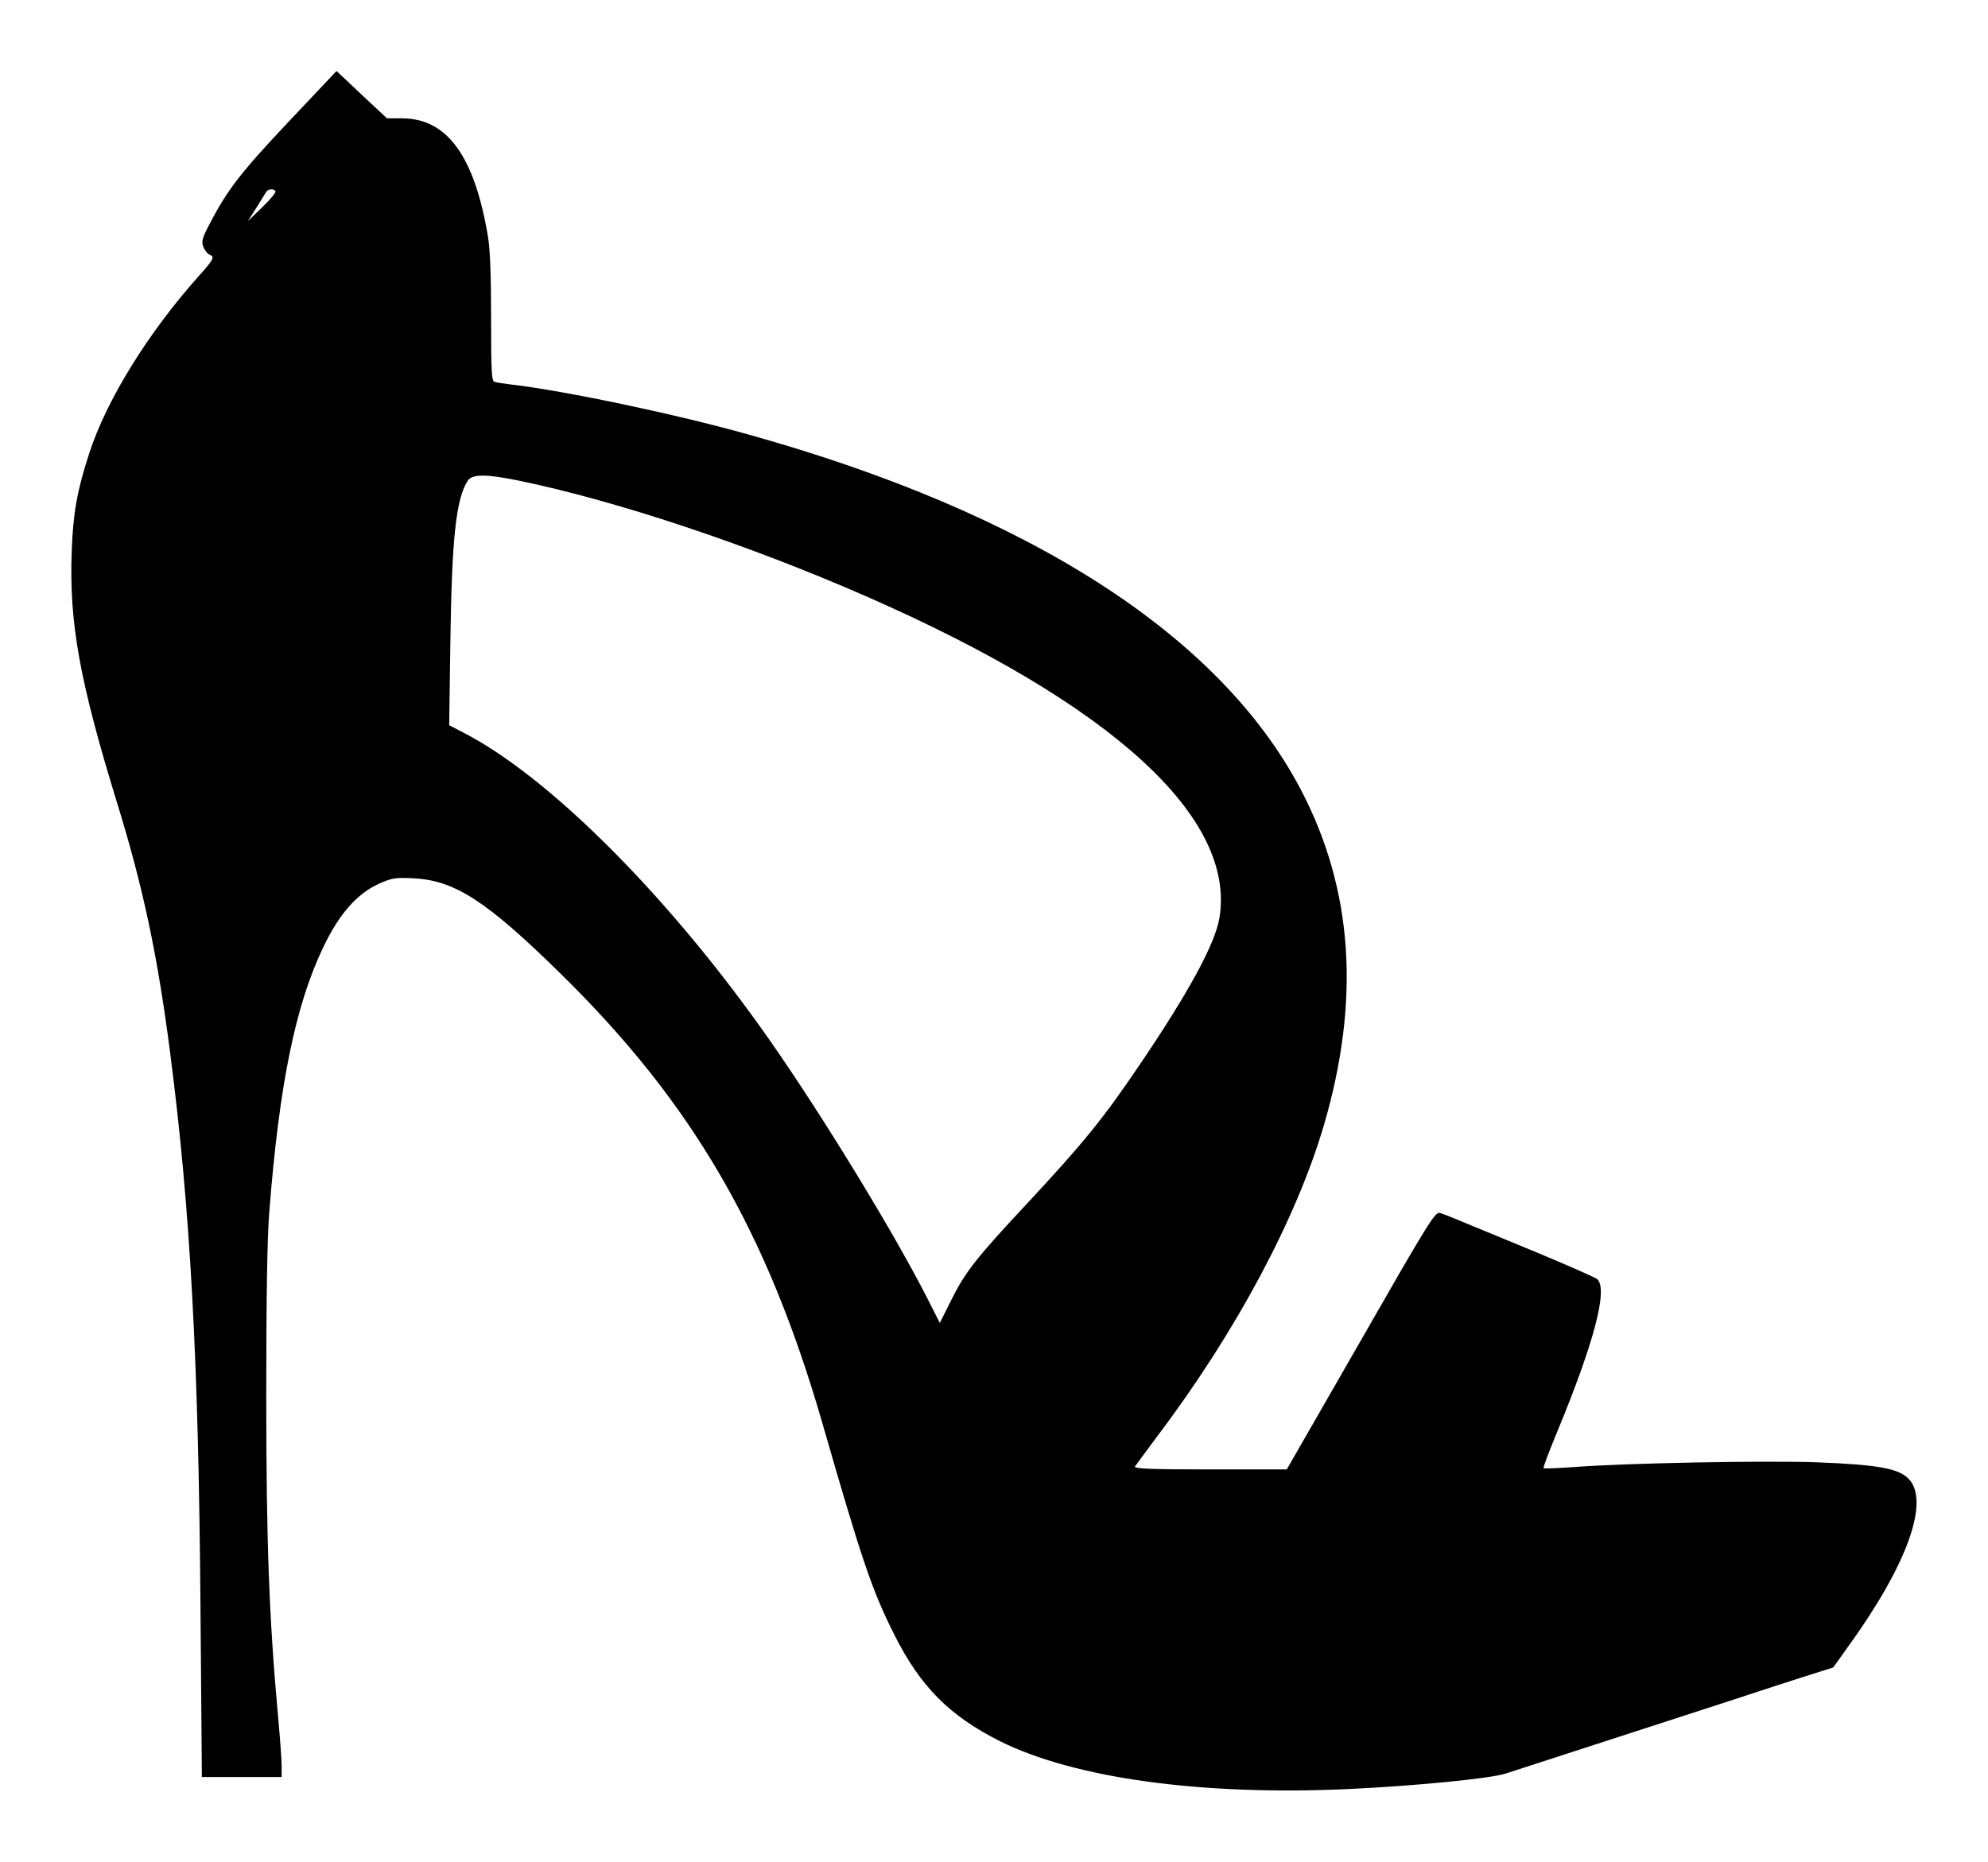 <?xml version="1.0" standalone="no"?>
<!DOCTYPE svg PUBLIC "-//W3C//DTD SVG 20010904//EN"
 "http://www.w3.org/TR/2001/REC-SVG-20010904/DTD/svg10.dtd">
<svg version="1.0" xmlns="http://www.w3.org/2000/svg"
 width="840pt" height="787pt" viewBox="0 0 840 787"
 preserveAspectRatio="xMidYMid meet">
<g transform="translate(0,787) scale(0.1,-0.1)"
fill="#000000" stroke="none">
<path d="M1218 7354 c-200 -212 -258 -287 -332 -430 -32 -60 -35 -74 -27 -97
6 -15 18 -30 26 -33 23 -9 19 -19 -41 -86 -217 -242 -395 -529 -468 -757 -51
-157 -67 -250 -73 -411 -11 -301 32 -544 192 -1064 111 -360 171 -646 224
-1056 85 -657 120 -1293 128 -2332 l6 -728 168 0 169 0 0 48 c0 26 -7 119 -15
207 -38 416 -50 742 -50 1360 0 408 4 665 13 775 42 536 110 871 228 1117 67
140 142 226 235 268 56 25 70 27 148 23 174 -9 310 -98 624 -407 554 -545 868
-1086 1102 -1896 166 -577 209 -704 302 -890 111 -222 234 -346 449 -454 314
-156 849 -230 1467 -202 283 13 598 44 667 65 78 25 756 245 940 305 96 32
236 77 310 101 l136 43 65 91 c248 343 344 612 254 706 -42 44 -131 60 -385
70 -221 8 -808 -3 -1030 -20 -68 -5 -126 -7 -128 -5 -3 2 25 75 61 162 153
371 212 595 166 637 -8 7 -115 54 -239 106 -124 51 -265 110 -315 130 -49 21
-100 41 -111 44 -20 6 -50 -43 -334 -539 l-313 -545 -324 0 c-257 0 -323 3
-317 13 4 6 48 65 96 130 330 437 586 917 702 1312 155 530 123 995 -96 1415
-341 653 -1145 1171 -2333 1503 -309 87 -781 186 -1005 212 -30 4 -62 8 -70
11 -13 3 -15 42 -15 271 0 180 -4 294 -14 348 -57 336 -172 494 -361 495 l-65
0 -107 100 -106 100 -204 -216z m-54 -292 c3 -5 -22 -35 -56 -68 l-61 -59 35
55 c19 30 38 61 42 68 8 14 32 16 40 4z m1022 -1222 c412 -84 977 -272 1478
-492 1035 -454 1561 -934 1488 -1360 -19 -109 -131 -315 -340 -623 -151 -223
-233 -324 -470 -579 -217 -232 -263 -291 -322 -409 l-49 -98 -46 91 c-138 274
-441 772 -670 1100 -420 602 -932 1117 -1299 1305 l-58 30 5 355 c6 436 24
601 73 678 19 29 76 29 210 2z"/>
</g>
</svg>

